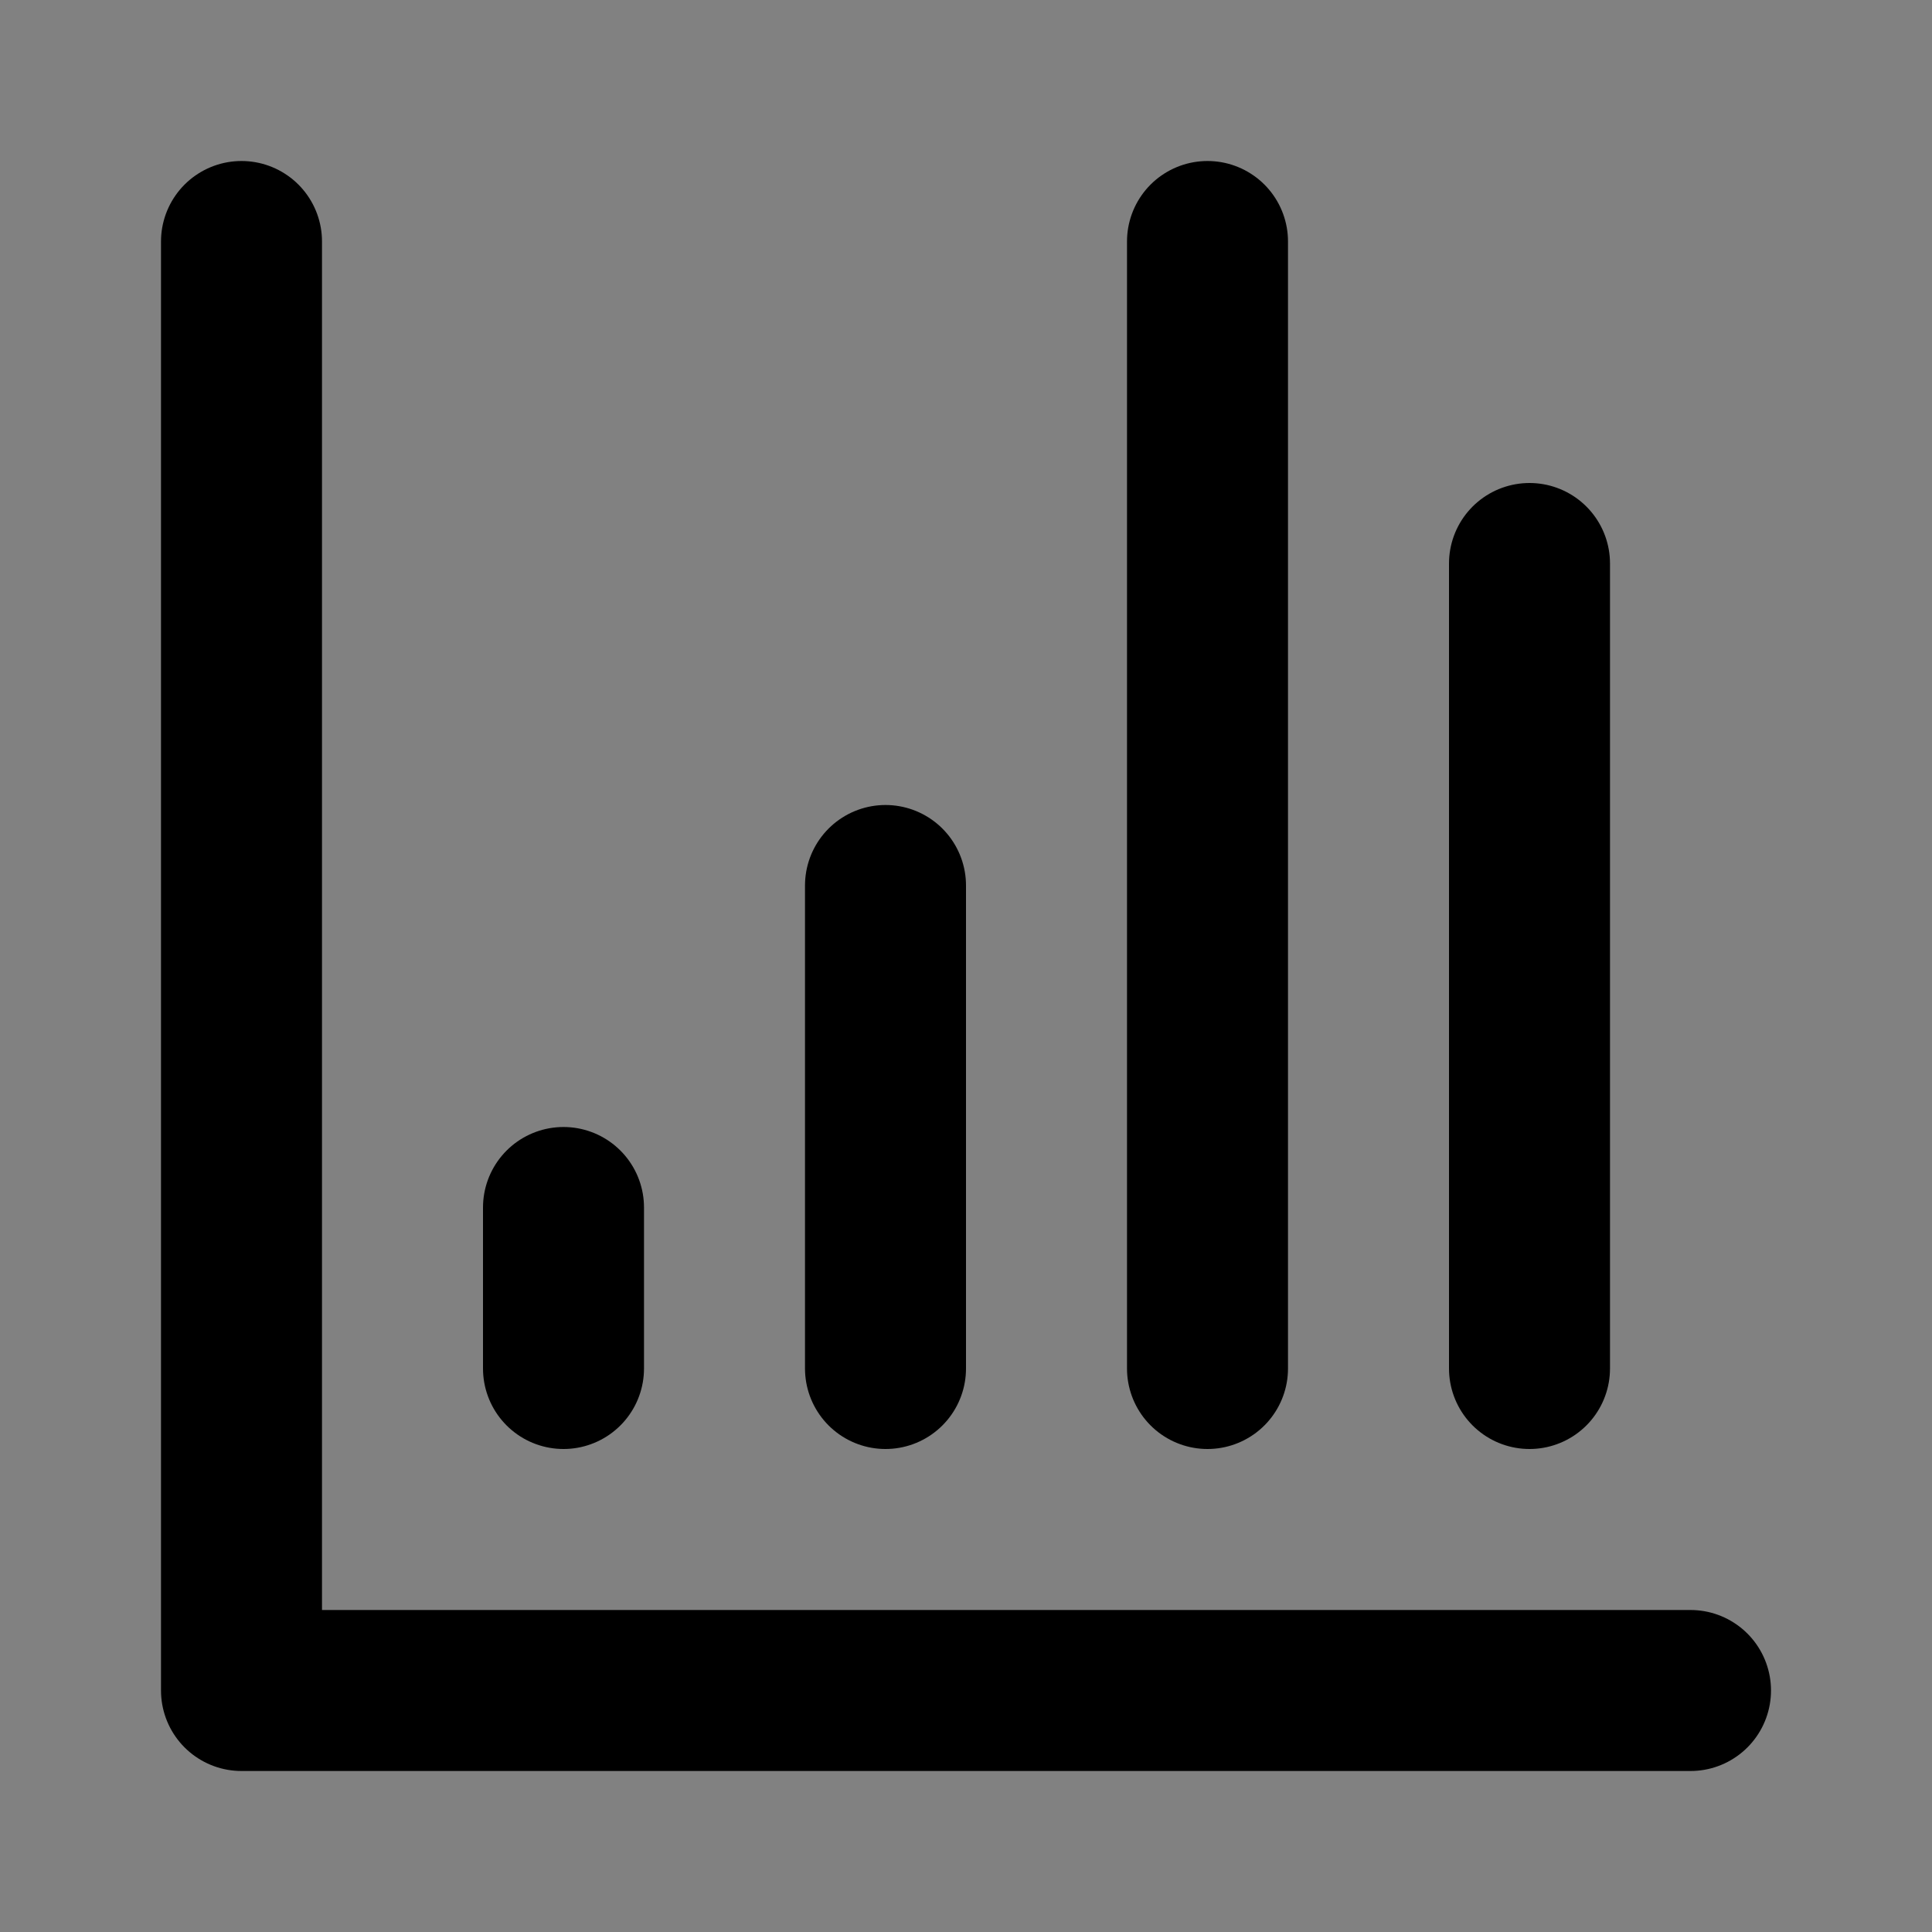 <svg xmlns="http://www.w3.org/2000/svg" width="64px" height="64px" viewBox="0 0 48 48" fill="none"><rect x="0" y="0" width="48" height="48" fill="#808080" stroke="none"/><g id="SVGRepo_bgCarrier" stroke-width="0"></g><g id="SVGRepo_tracerCarrier" stroke-linecap="round" stroke-linejoin="round"></g><g id="SVGRepo_iconCarrier"><rect width="48" height="48" fill="white" fill-opacity="0.01"></rect><path d="M6 6V42H42" stroke="#000000" stroke-width="4" stroke-linecap="round" stroke-linejoin="round"></path><path d="M14 30V34" stroke="#000000" stroke-width="4" stroke-linecap="round" stroke-linejoin="round"></path><path d="M22 22V34" stroke="#000000" stroke-width="4" stroke-linecap="round" stroke-linejoin="round"></path><path d="M30 6V34" stroke="#000000" stroke-width="4" stroke-linecap="round" stroke-linejoin="round"></path><path d="M38 14V34" stroke="#000000" stroke-width="4" stroke-linecap="round" stroke-linejoin="round"></path></g></svg>